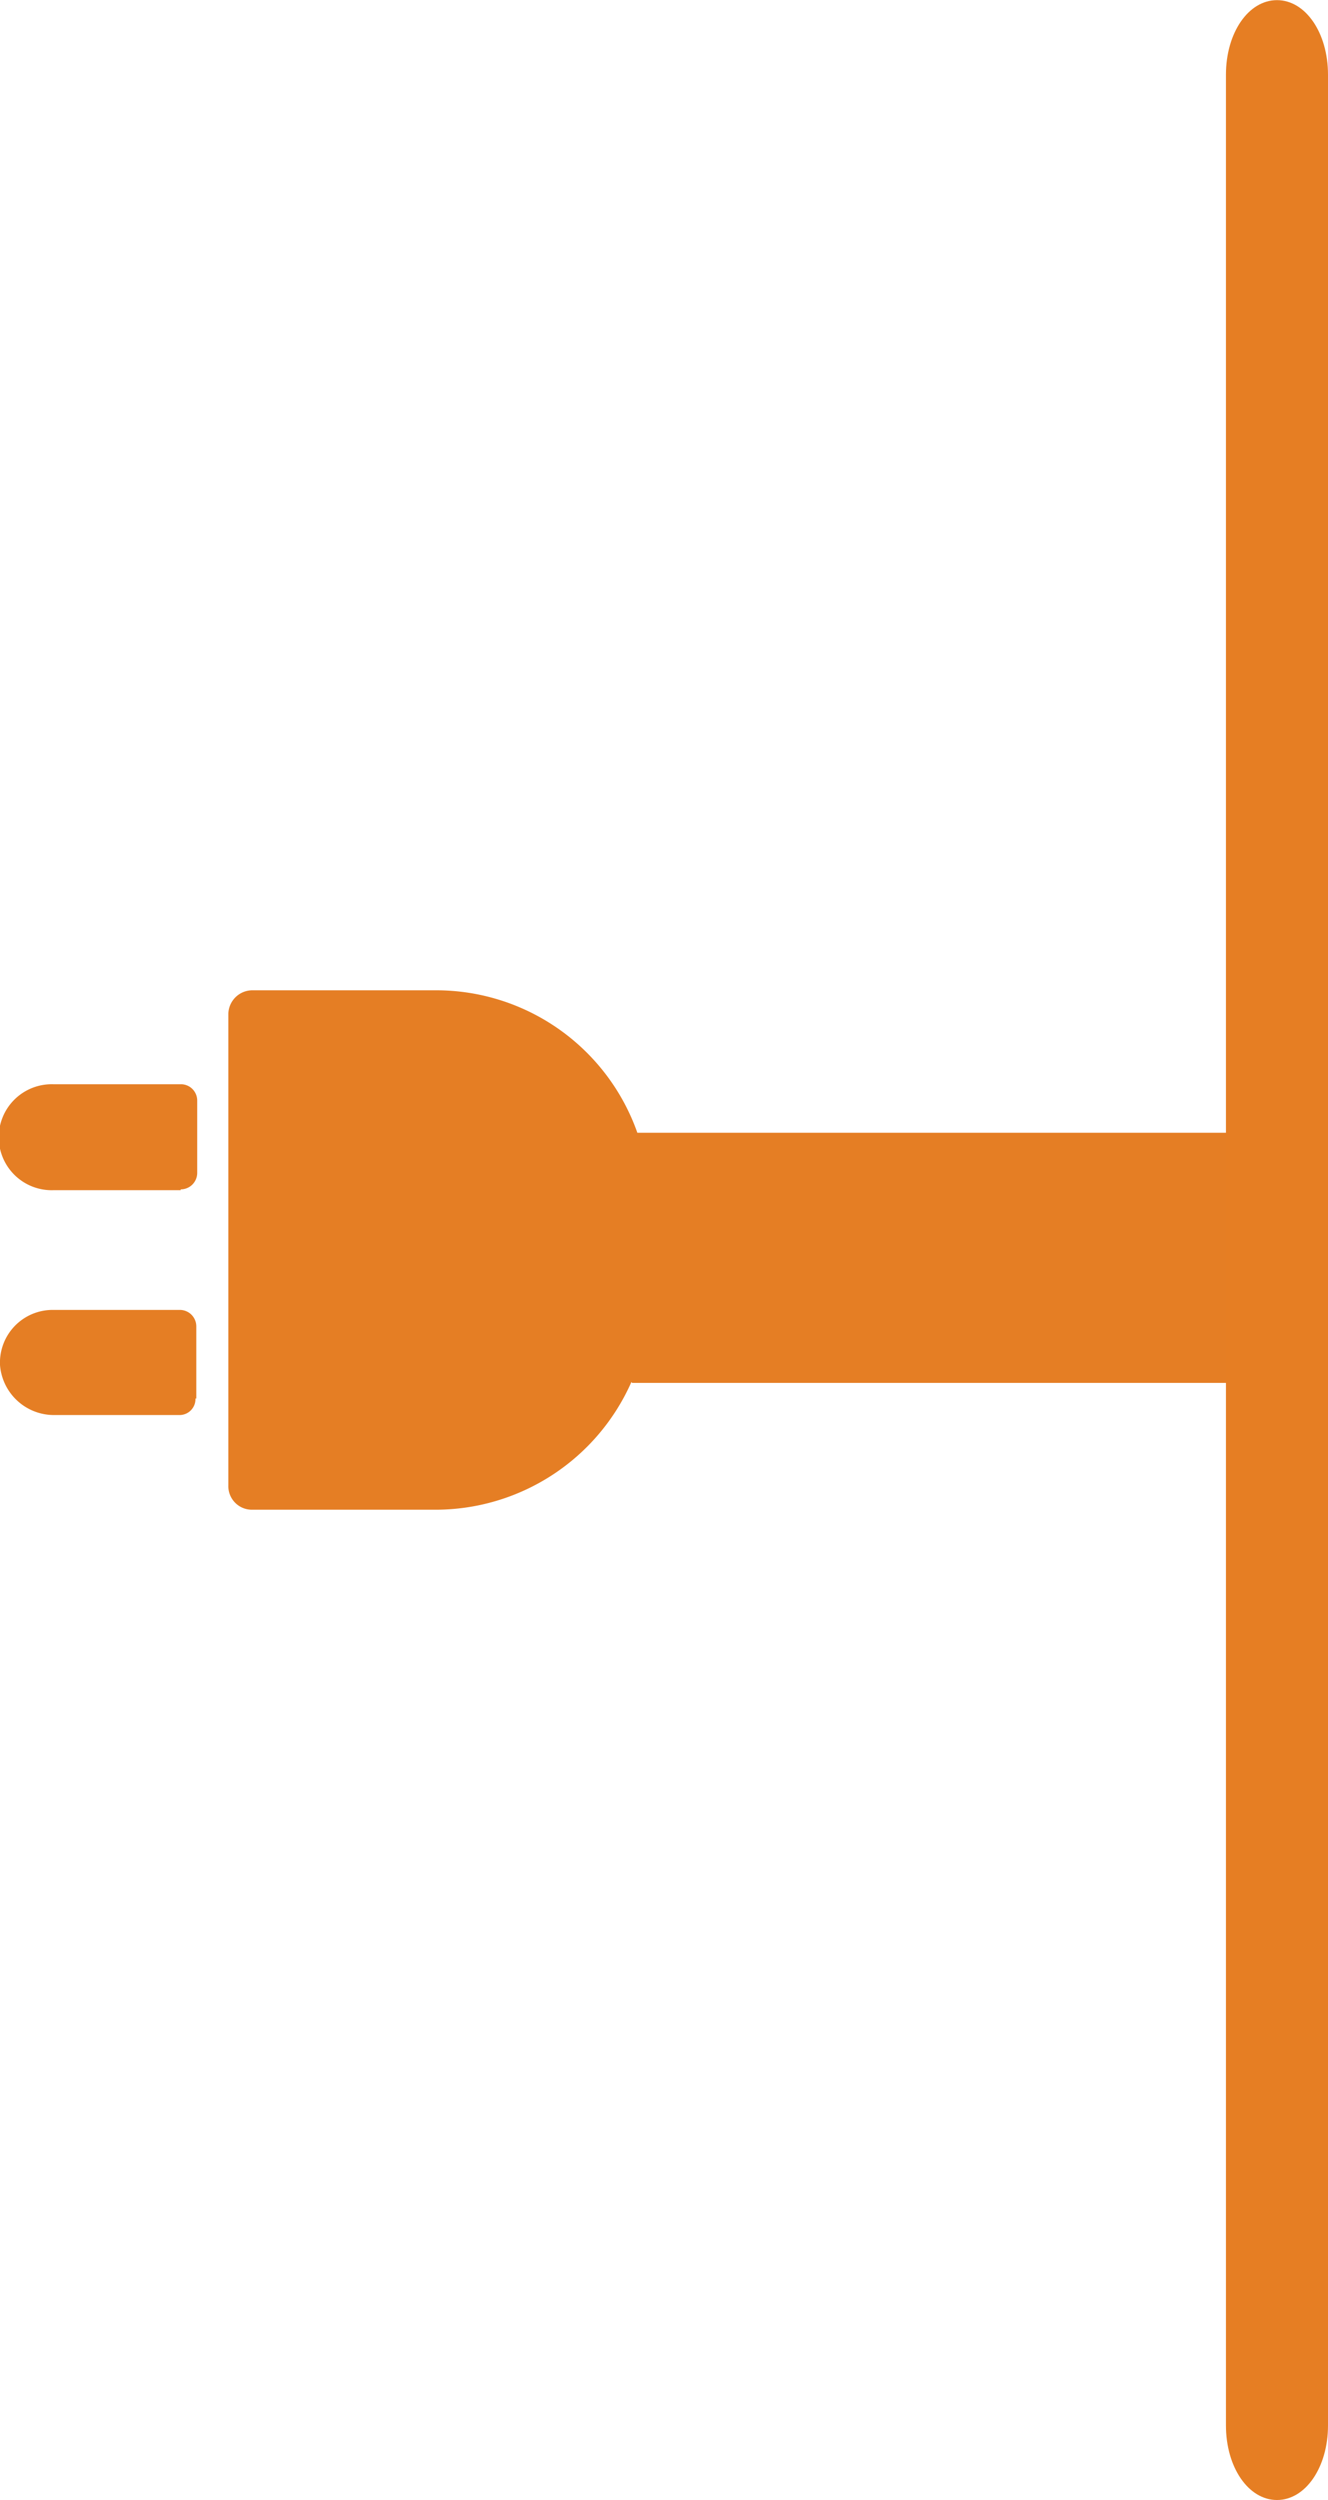 <svg xmlns="http://www.w3.org/2000/svg" width="38.128" height="71.742" viewBox="0 0 38.128 71.742">
  <g id="Calque_1-2" transform="translate(0.001 56.785) rotate(-90)">
    <path id="Tracé_2303" data-name="Tracé 2303" d="M6.964,5.635H9.033a.473.473,0,0,0,.474-.474V1.522A1.513,1.513,0,0,0,7.911,0,1.555,1.555,0,0,0,6.49,1.572V5.137a.458.458,0,0,0,.474.474Z" transform="translate(9.688 0)" fill="#e57e24"/>
    <path id="Tracé_2304" data-name="Tracé 2304" d="M9.1,5.185a.473.473,0,0,0,.474.474h2.069a.469.469,0,0,0,.474-.449V1.521h0a1.521,1.521,0,1,0-3.041,0V5.185Z" transform="translate(13.554 0.002)" fill="#e57e24"/>
    <path id="Tracé_2305" data-name="Tracé 2305" d="M9.039,14.221v18.87h7.179V14.371a6.127,6.127,0,0,0,4.088-5.783V3.328a.692.692,0,0,0-.673-.7H6.1a.676.676,0,0,0-.7.673v5.26A6.156,6.156,0,0,0,9.064,14.2Z" transform="translate(8.061 3.927)" fill="#e57e24"/>
    <path id="Tracé_2306" data-name="Tracé 2306" d="M69.6,17.28H2.138C.941,17.28,0,16.636,0,15.815S.941,14.35,2.138,14.35H69.6c1.2,0,2.138.645,2.138,1.465S70.8,17.28,69.6,17.28Z" transform="translate(-14.957 20.847)" fill="#e67e23"/>
  </g>
</svg>
